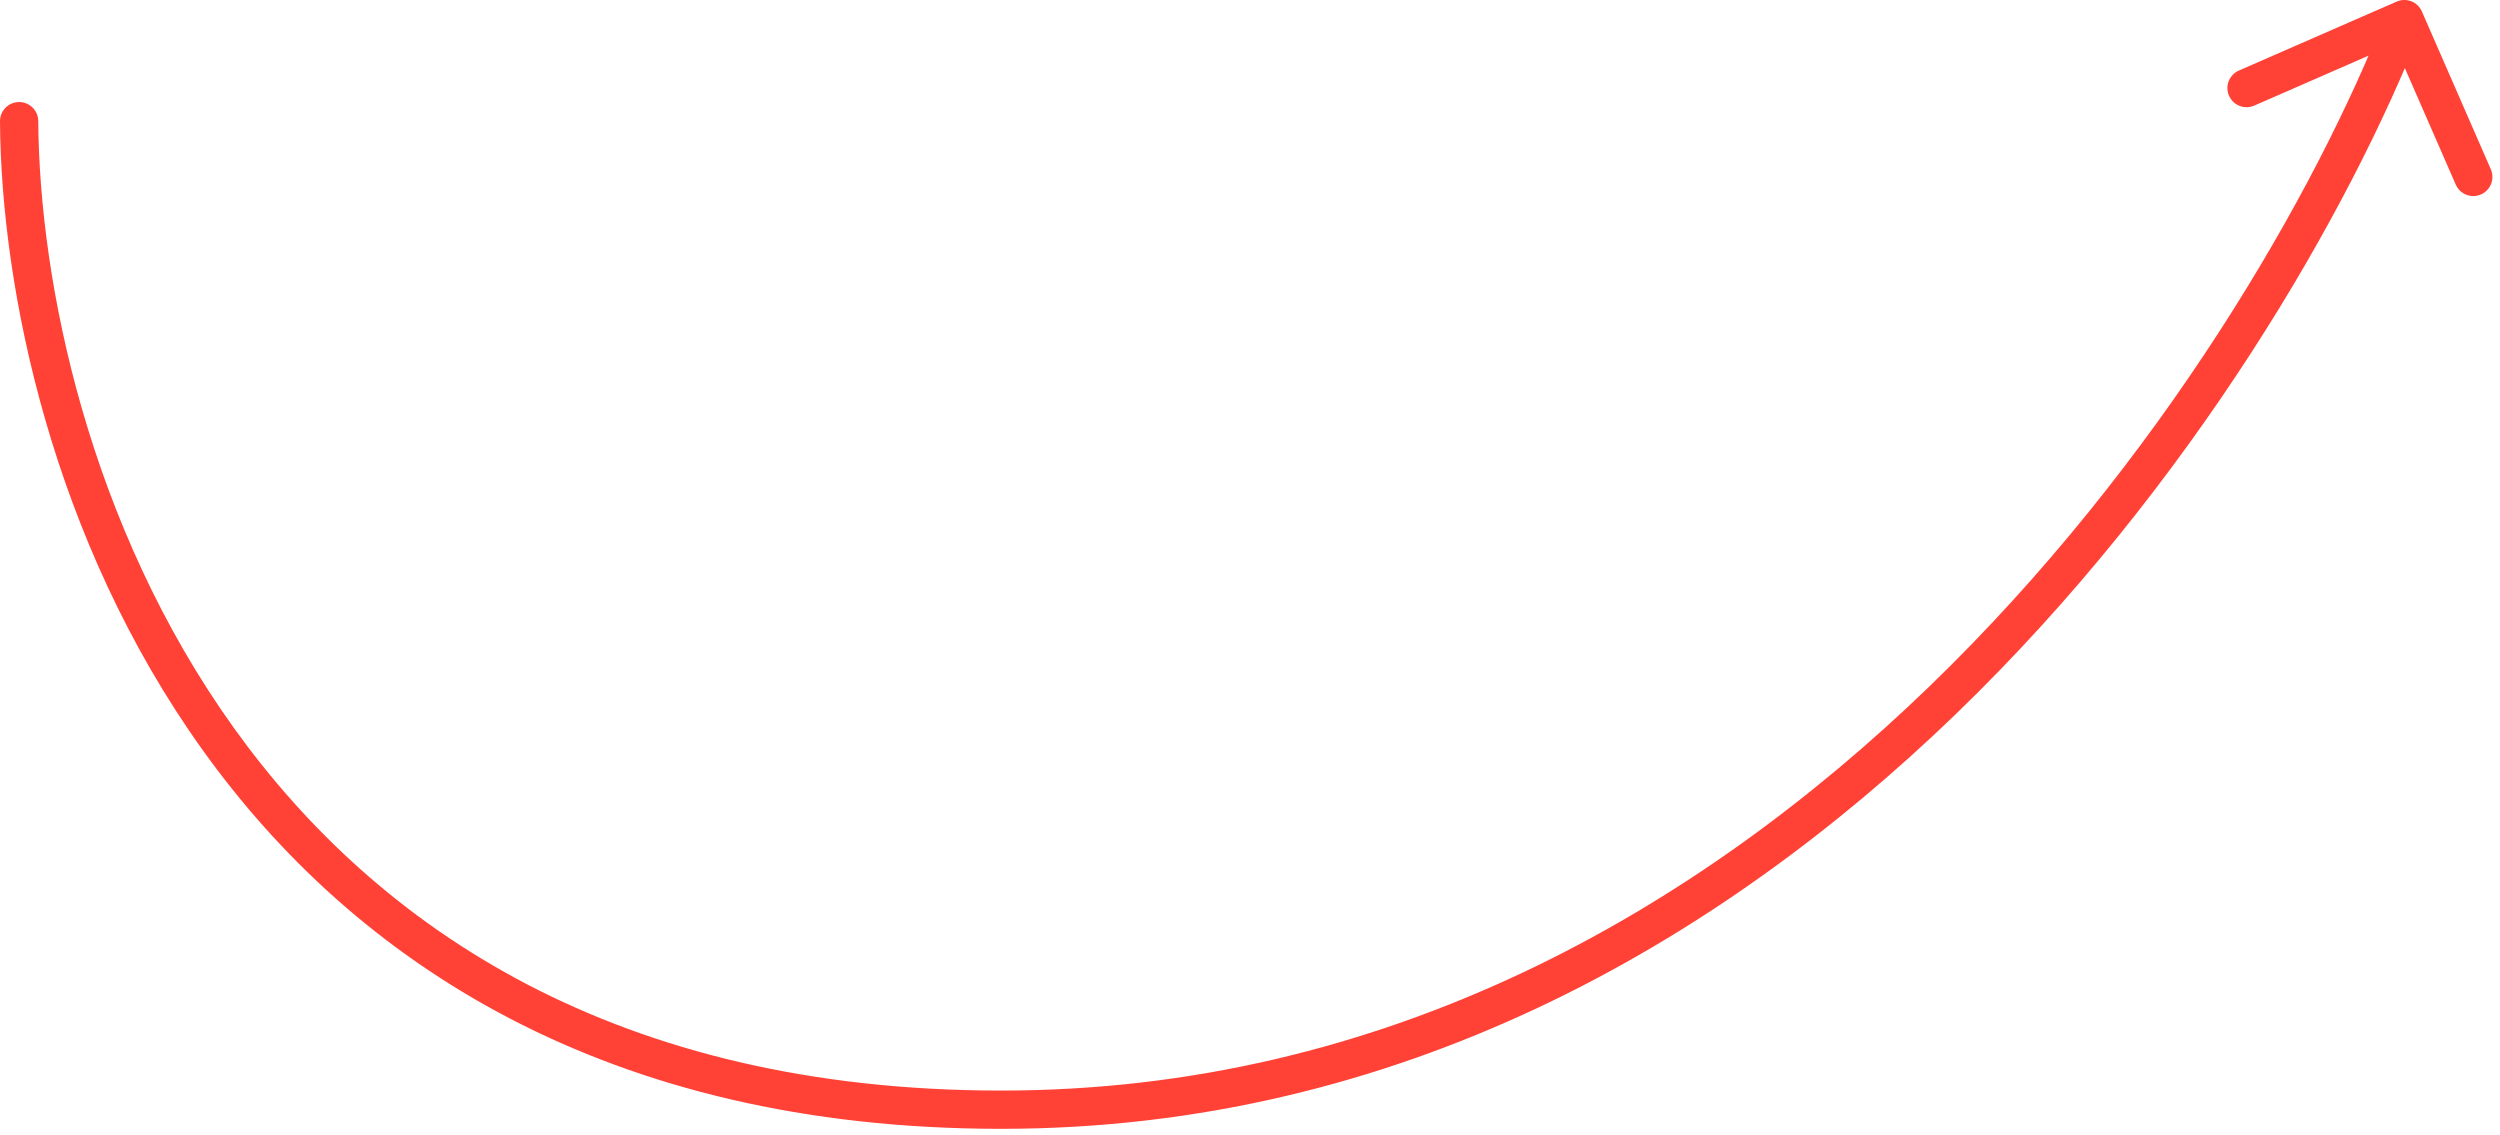 <?xml version="1.0" encoding="UTF-8"?> <svg xmlns="http://www.w3.org/2000/svg" width="196" height="89" viewBox="0 0 196 89" fill="none"><path d="M3 9.49C2.995 8.662 2.319 7.995 1.49 8C0.662 8.005 -0.005 8.681 3.12165e-05 9.51L1.5 9.5L3 9.49ZM189.875 0.899C189.543 0.14 188.658 -0.206 187.899 0.125L175.529 5.531C174.77 5.863 174.423 6.747 174.755 7.506C175.087 8.265 175.971 8.612 176.73 8.28L187.726 3.475L192.531 14.471C192.863 15.23 193.747 15.577 194.506 15.245C195.265 14.913 195.612 14.029 195.28 13.27L189.875 0.899ZM1.5 9.5L3.12165e-05 9.51C0.085 22.663 4.095 42.36 15.894 58.812C27.747 75.34 47.404 88.5 78.5 88.5V87V85.5C48.397 85.5 29.637 72.827 18.331 57.063C6.972 41.224 3.082 22.171 3 9.49L1.5 9.5ZM78.5 87V88.5C109.601 88.5 134.663 74.01 153.304 56.017C171.933 38.036 184.245 16.471 189.897 2.047L188.5 1.5L187.103 0.953C181.588 15.029 169.5 36.214 151.221 53.858C132.954 71.49 108.599 85.5 78.5 85.5V87Z" fill="#FF4136"></path></svg> 